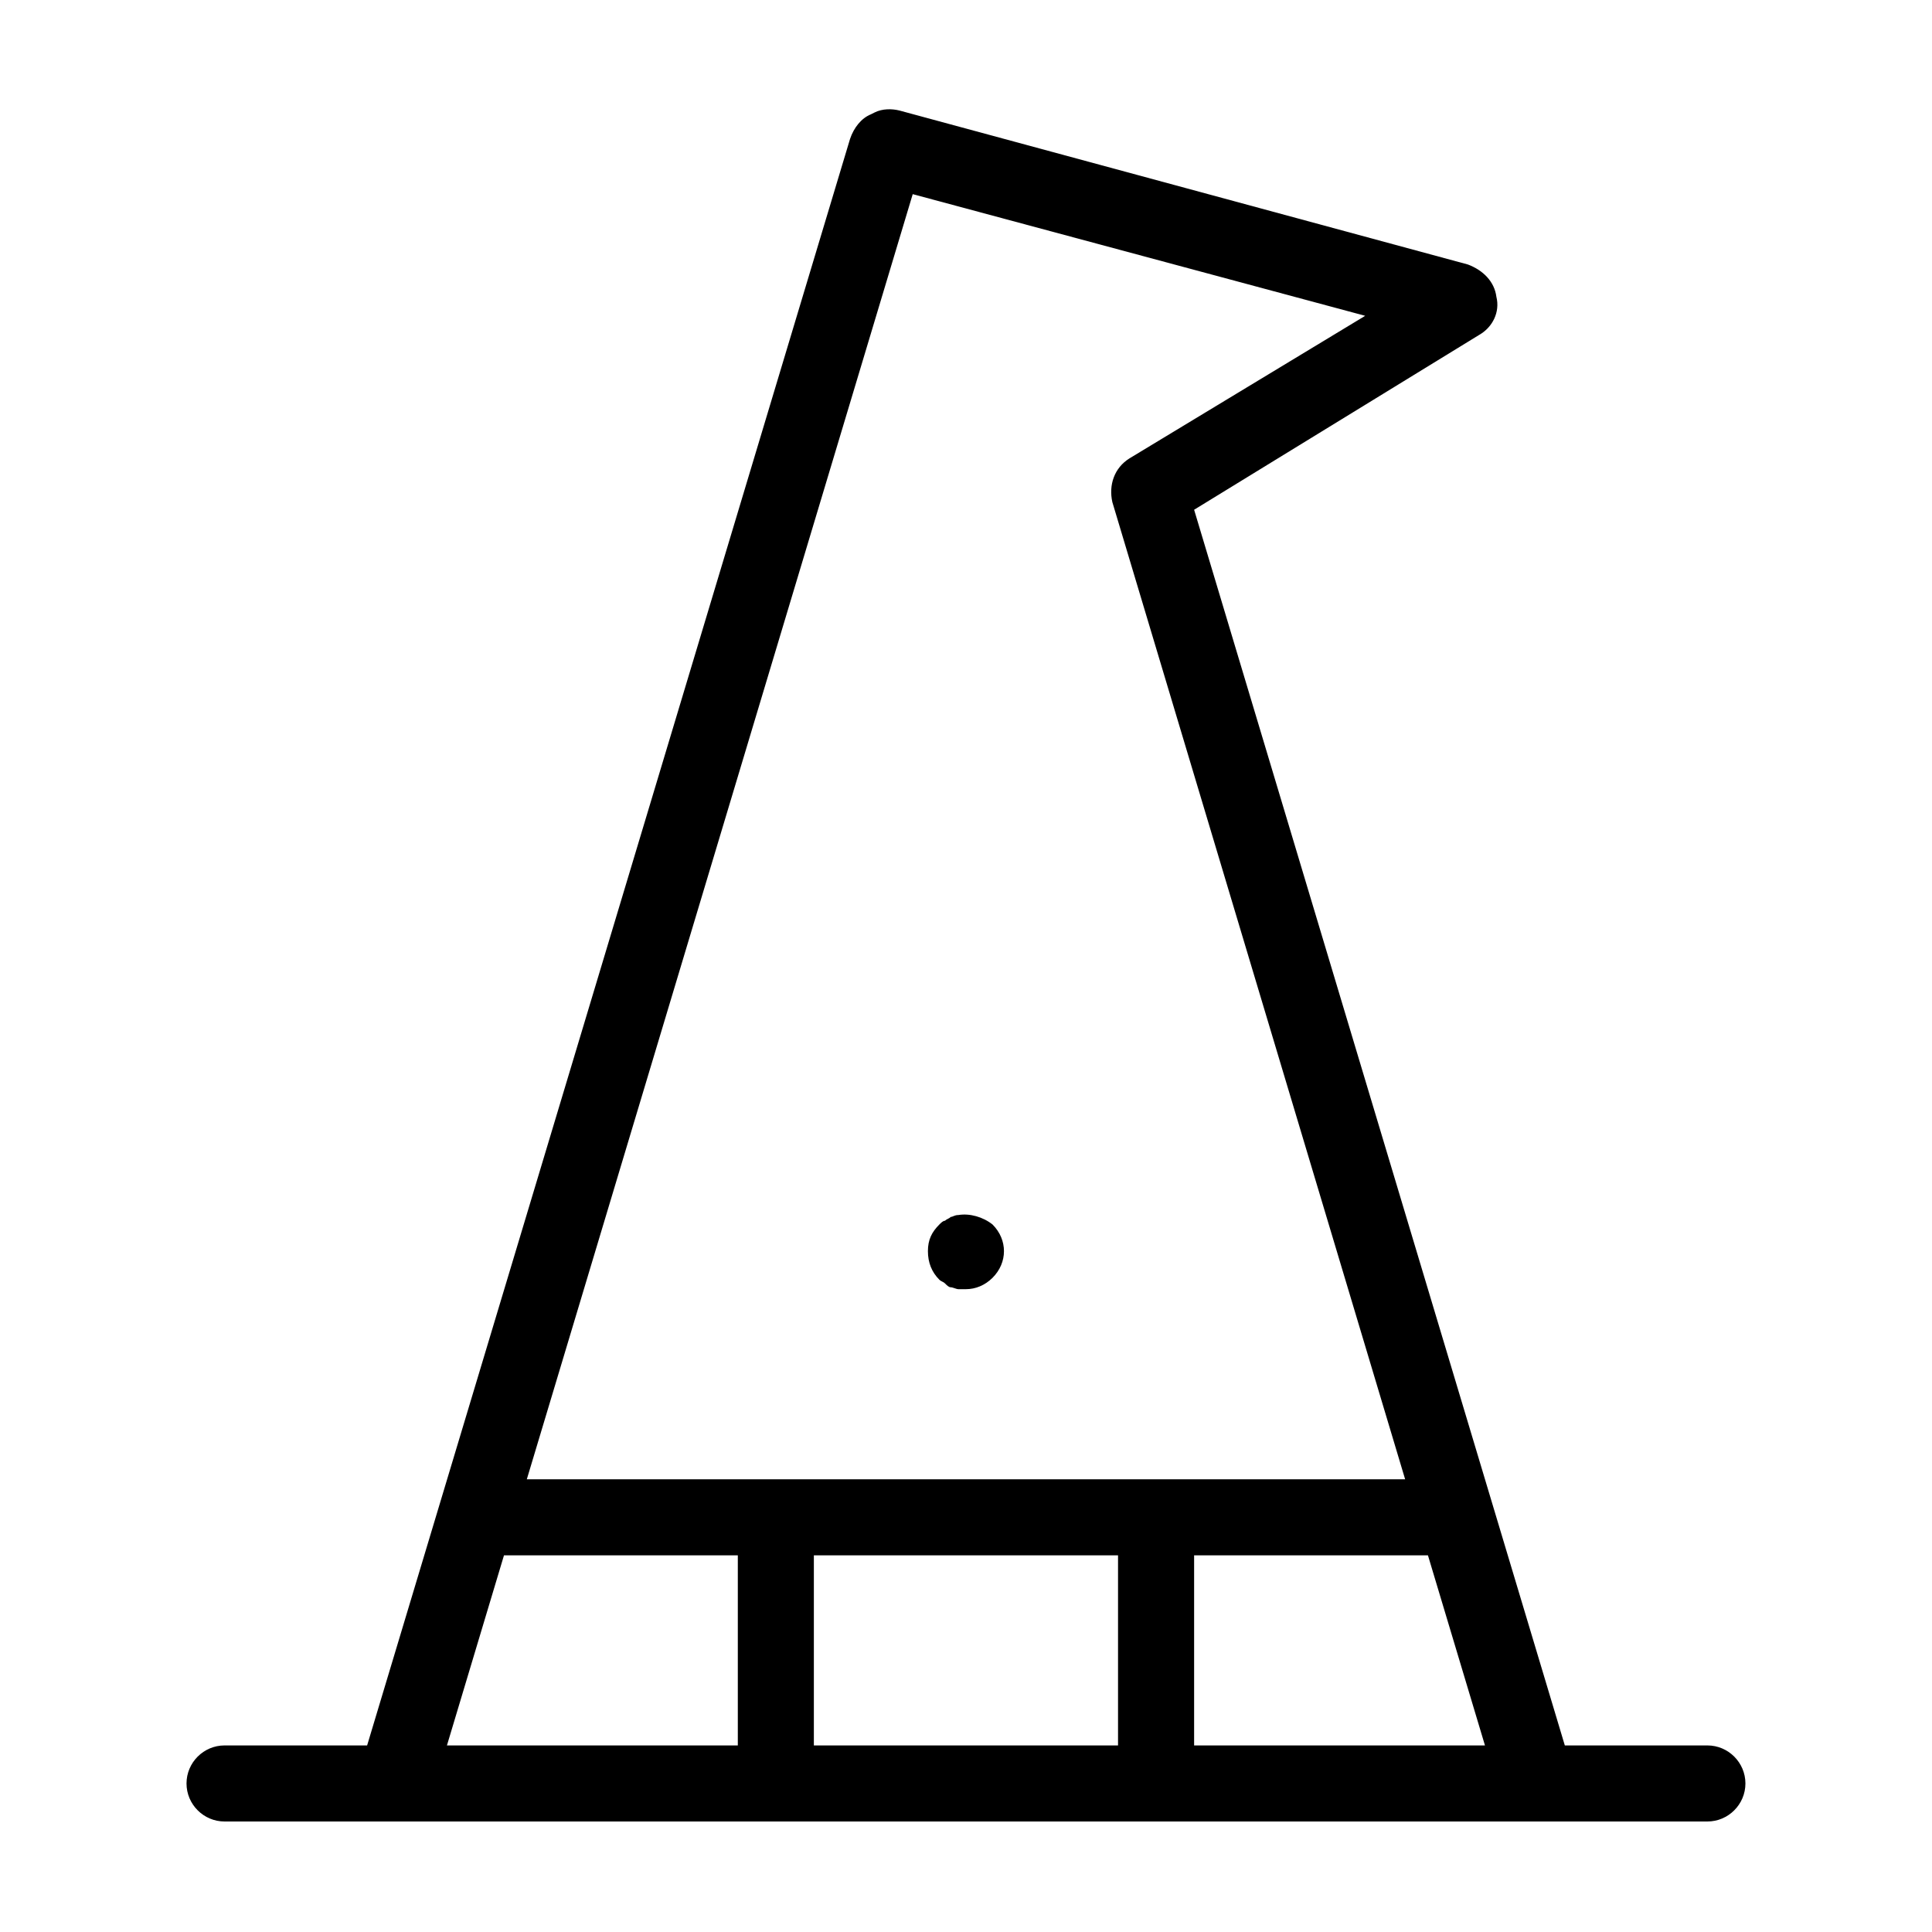 <?xml version="1.0" encoding="UTF-8"?>
<!-- Uploaded to: ICON Repo, www.iconrepo.com, Generator: ICON Repo Mixer Tools -->
<svg fill="#000000" width="800px" height="800px" version="1.1" viewBox="144 144 512 512" xmlns="http://www.w3.org/2000/svg">
 <path d="m596.48 606.56h-37.785l-98.242-327.47 75.57-46.352c3.527-2.016 5.543-6.047 4.535-10.078-0.504-4.031-3.527-7.055-7.559-8.566l-150.64-40.805c-2.016-0.504-4.535-0.504-6.551 0.504l-1.004 0.504c-2.519 1.008-4.535 3.527-5.543 6.551l-127.97 425.71h-37.785c-5.543 0-10.078 4.535-10.078 10.078s4.535 10.078 10.078 10.078h392.97c5.543 0 10.078-4.535 10.078-10.078-0.004-5.543-4.535-10.078-10.078-10.078zm-74.059-50.379 15.113 50.383-77.082-0.004v-50.379zm-136.54-360.73 119.91 32.242-62.473 37.785c-4.031 2.519-5.543 7.055-4.535 11.586l77.59 258.96h-232.76zm-108.32 360.73h61.969v50.383l-77.086-0.004zm82.121 50.379v-50.379h80.609v50.383zm33.25-123.43c-2.016-2.016-3.023-4.535-3.023-7.559 0-3.023 1.008-5.039 3.023-7.055 0.504-0.504 1.008-1.008 1.512-1.008 0.504-0.504 1.008-0.504 1.512-1.008 0.504 0 1.008-0.504 2.016-0.504 3.023-0.504 6.551 0.504 9.07 2.519 2.012 2.016 3.019 4.535 3.019 7.055 0 2.519-1.008 5.039-3.023 7.055-2.016 2.012-4.535 3.019-7.051 3.019h-2.016c-0.504 0-1.512-0.504-2.016-0.504s-1.008-0.504-1.512-1.008c-0.504-0.5-1.008-0.5-1.512-1.004z"/>
</svg>